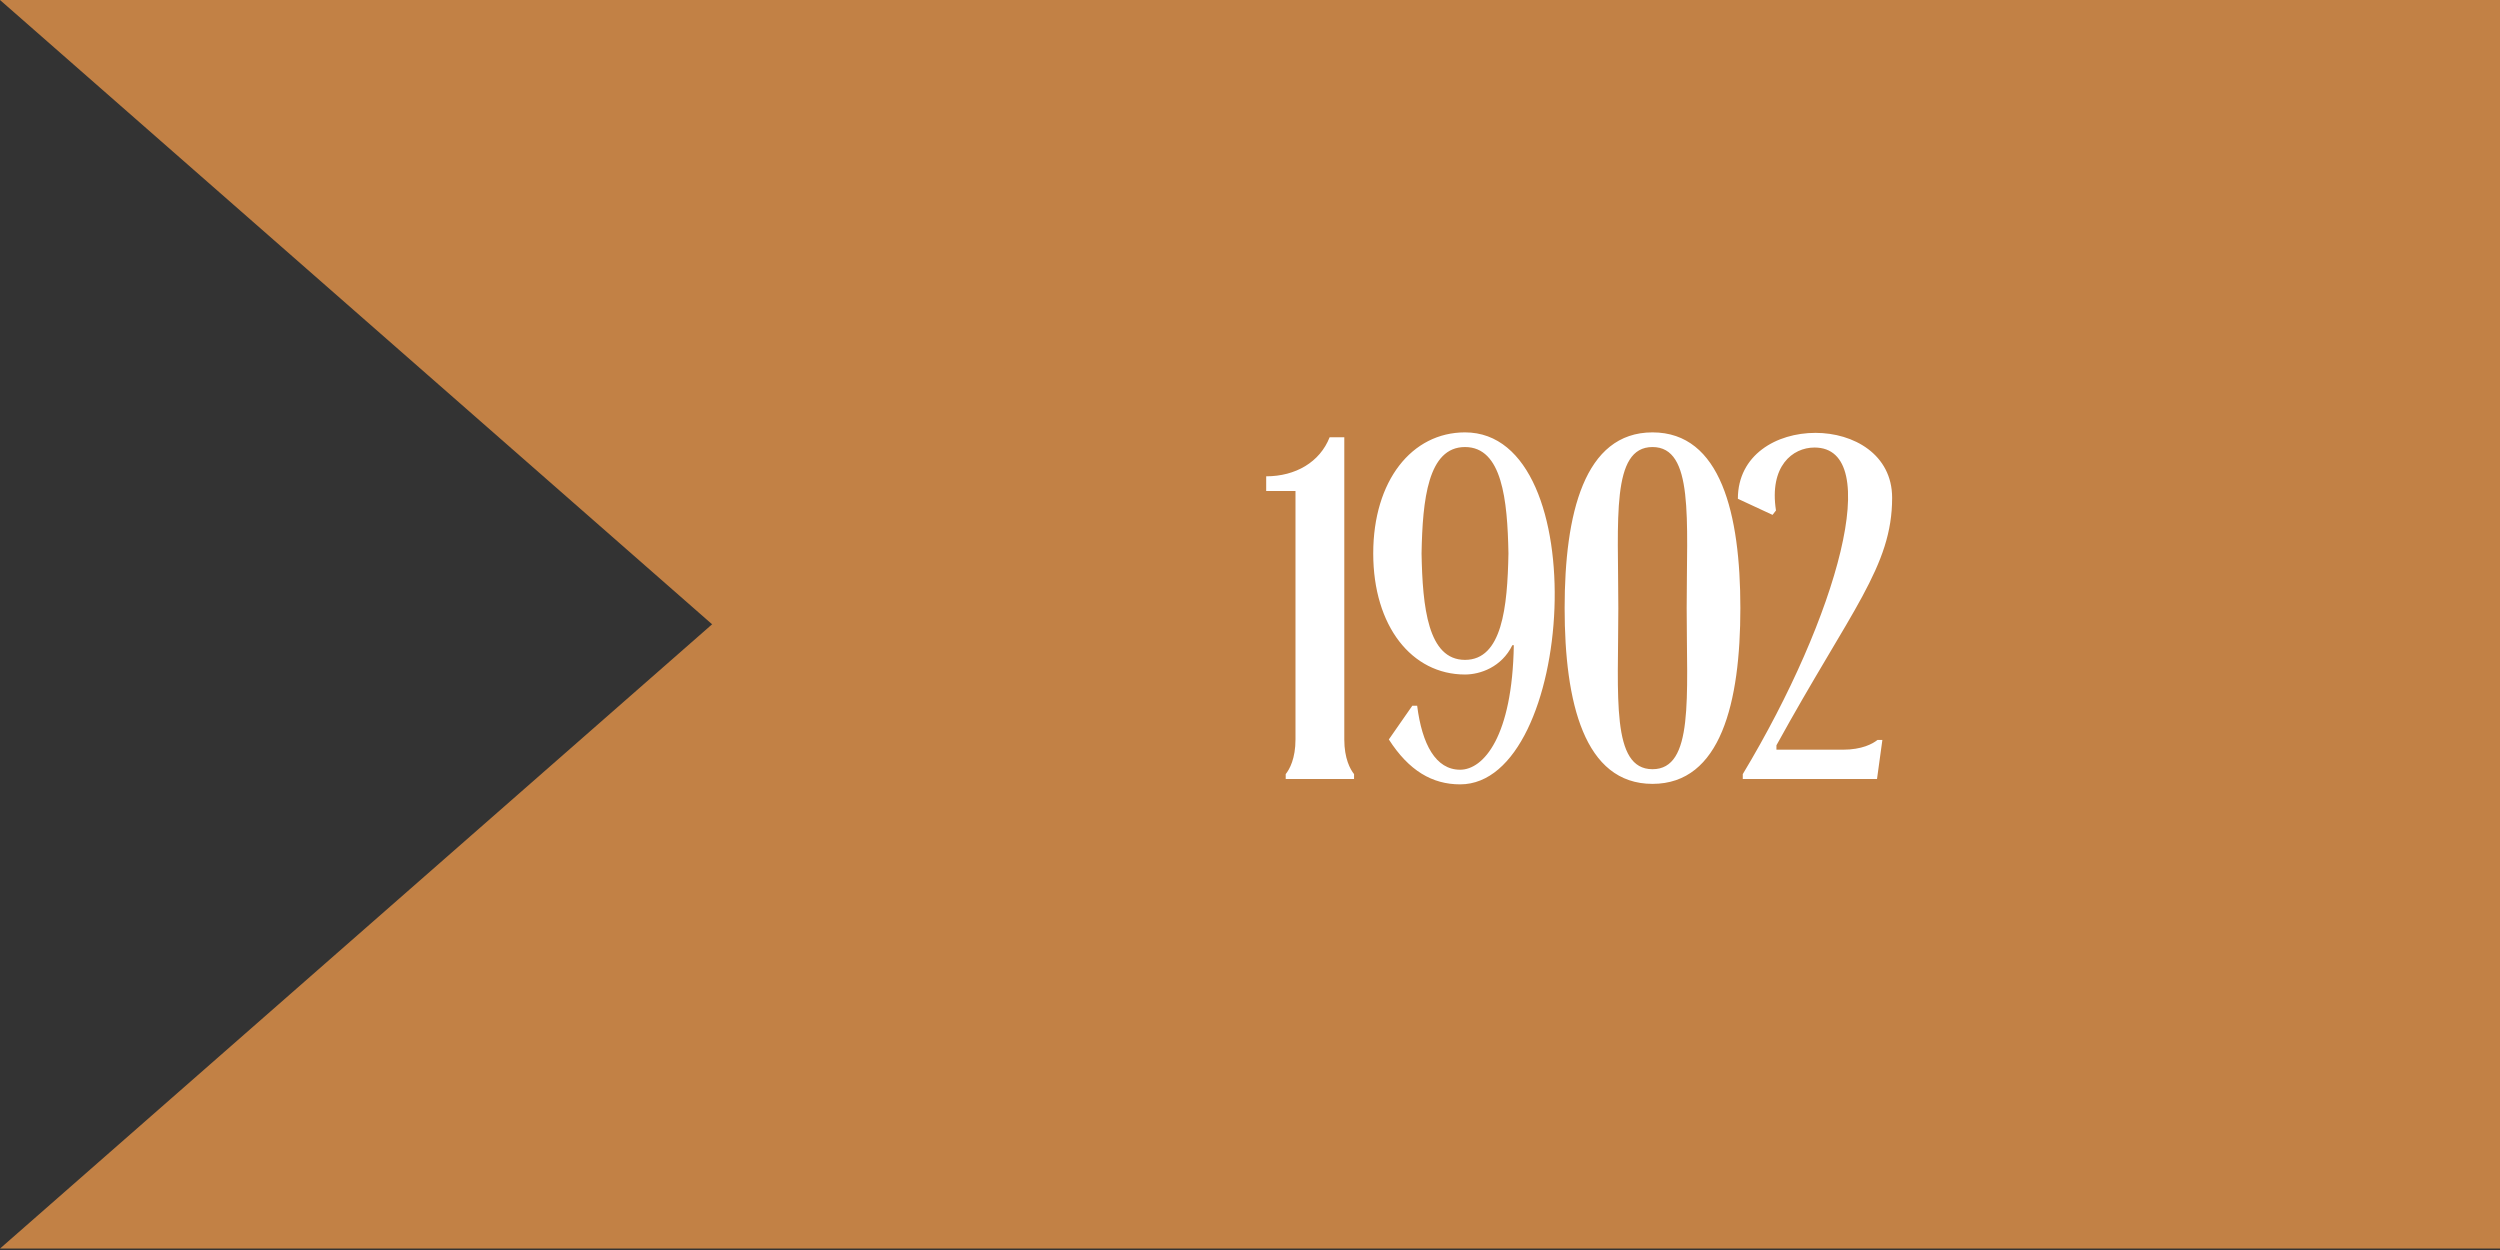 <?xml version="1.0" encoding="UTF-8"?> <svg xmlns="http://www.w3.org/2000/svg" width="82" height="41" viewBox="0 0 82 41" fill="none"><rect x="0" y="0" width="82" height="41" fill="#333333" stroke="none"/> <path d="M84.014 0L84.014 33.41L2.91601e-05 33.41L38.109 33.41L3.05176e-05 -3.89518e-06L84.014 0Z" fill="#C28145"></path> <path d="M84.014 40.953L84.014 7.544L3.1978e-05 7.544L38.109 7.544L3.05176e-05 40.953L84.014 40.953Z" fill="#C28145"></path> <path d="M41.531 15.623C42.492 15.623 43.292 15.159 43.612 14.342H44.093V24.254C44.093 24.878 44.285 25.23 44.413 25.391V25.551H42.171V25.391C42.3 25.23 42.492 24.878 42.492 24.254V16.104H41.531V15.623ZM46.323 23.149H46.483C46.643 24.414 47.091 25.247 47.892 25.247C48.66 25.247 49.605 24.158 49.653 21.163H49.605C49.253 21.884 48.548 22.124 48.052 22.124C46.307 22.124 45.042 20.539 45.042 18.153C45.042 15.768 46.307 14.182 48.052 14.182C52.343 14.182 51.639 25.727 47.892 25.727C46.979 25.727 46.211 25.279 45.554 24.254L46.323 23.149ZM48.052 21.644C49.269 21.644 49.445 19.915 49.477 18.153C49.445 16.392 49.269 14.663 48.052 14.663C46.835 14.663 46.659 16.392 46.627 18.153C46.659 19.915 46.835 21.644 48.052 21.644ZM51.32 19.947C51.32 16.856 51.961 14.182 54.202 14.182C56.444 14.182 57.084 16.856 57.084 19.947C57.084 23.037 56.444 25.711 54.202 25.711C51.961 25.711 51.32 23.037 51.32 19.947ZM53.081 19.947C53.081 22.861 52.841 25.23 54.202 25.23C55.563 25.23 55.323 22.861 55.323 19.947C55.323 17.032 55.563 14.663 54.202 14.663C52.841 14.663 53.081 17.032 53.081 19.947ZM62.062 16.328C62.062 18.586 60.717 19.995 58.267 24.446V24.59H60.445C61.07 24.59 61.422 24.398 61.582 24.27H61.742L61.566 25.551H57.163V25.391C60.285 20.203 61.806 14.679 59.516 14.679C58.796 14.679 58.027 15.287 58.252 16.744L58.139 16.888L57.002 16.36C57.002 14.919 58.267 14.198 59.548 14.198C60.797 14.198 62.062 14.903 62.062 16.328Z" fill="white"></path> </svg> 